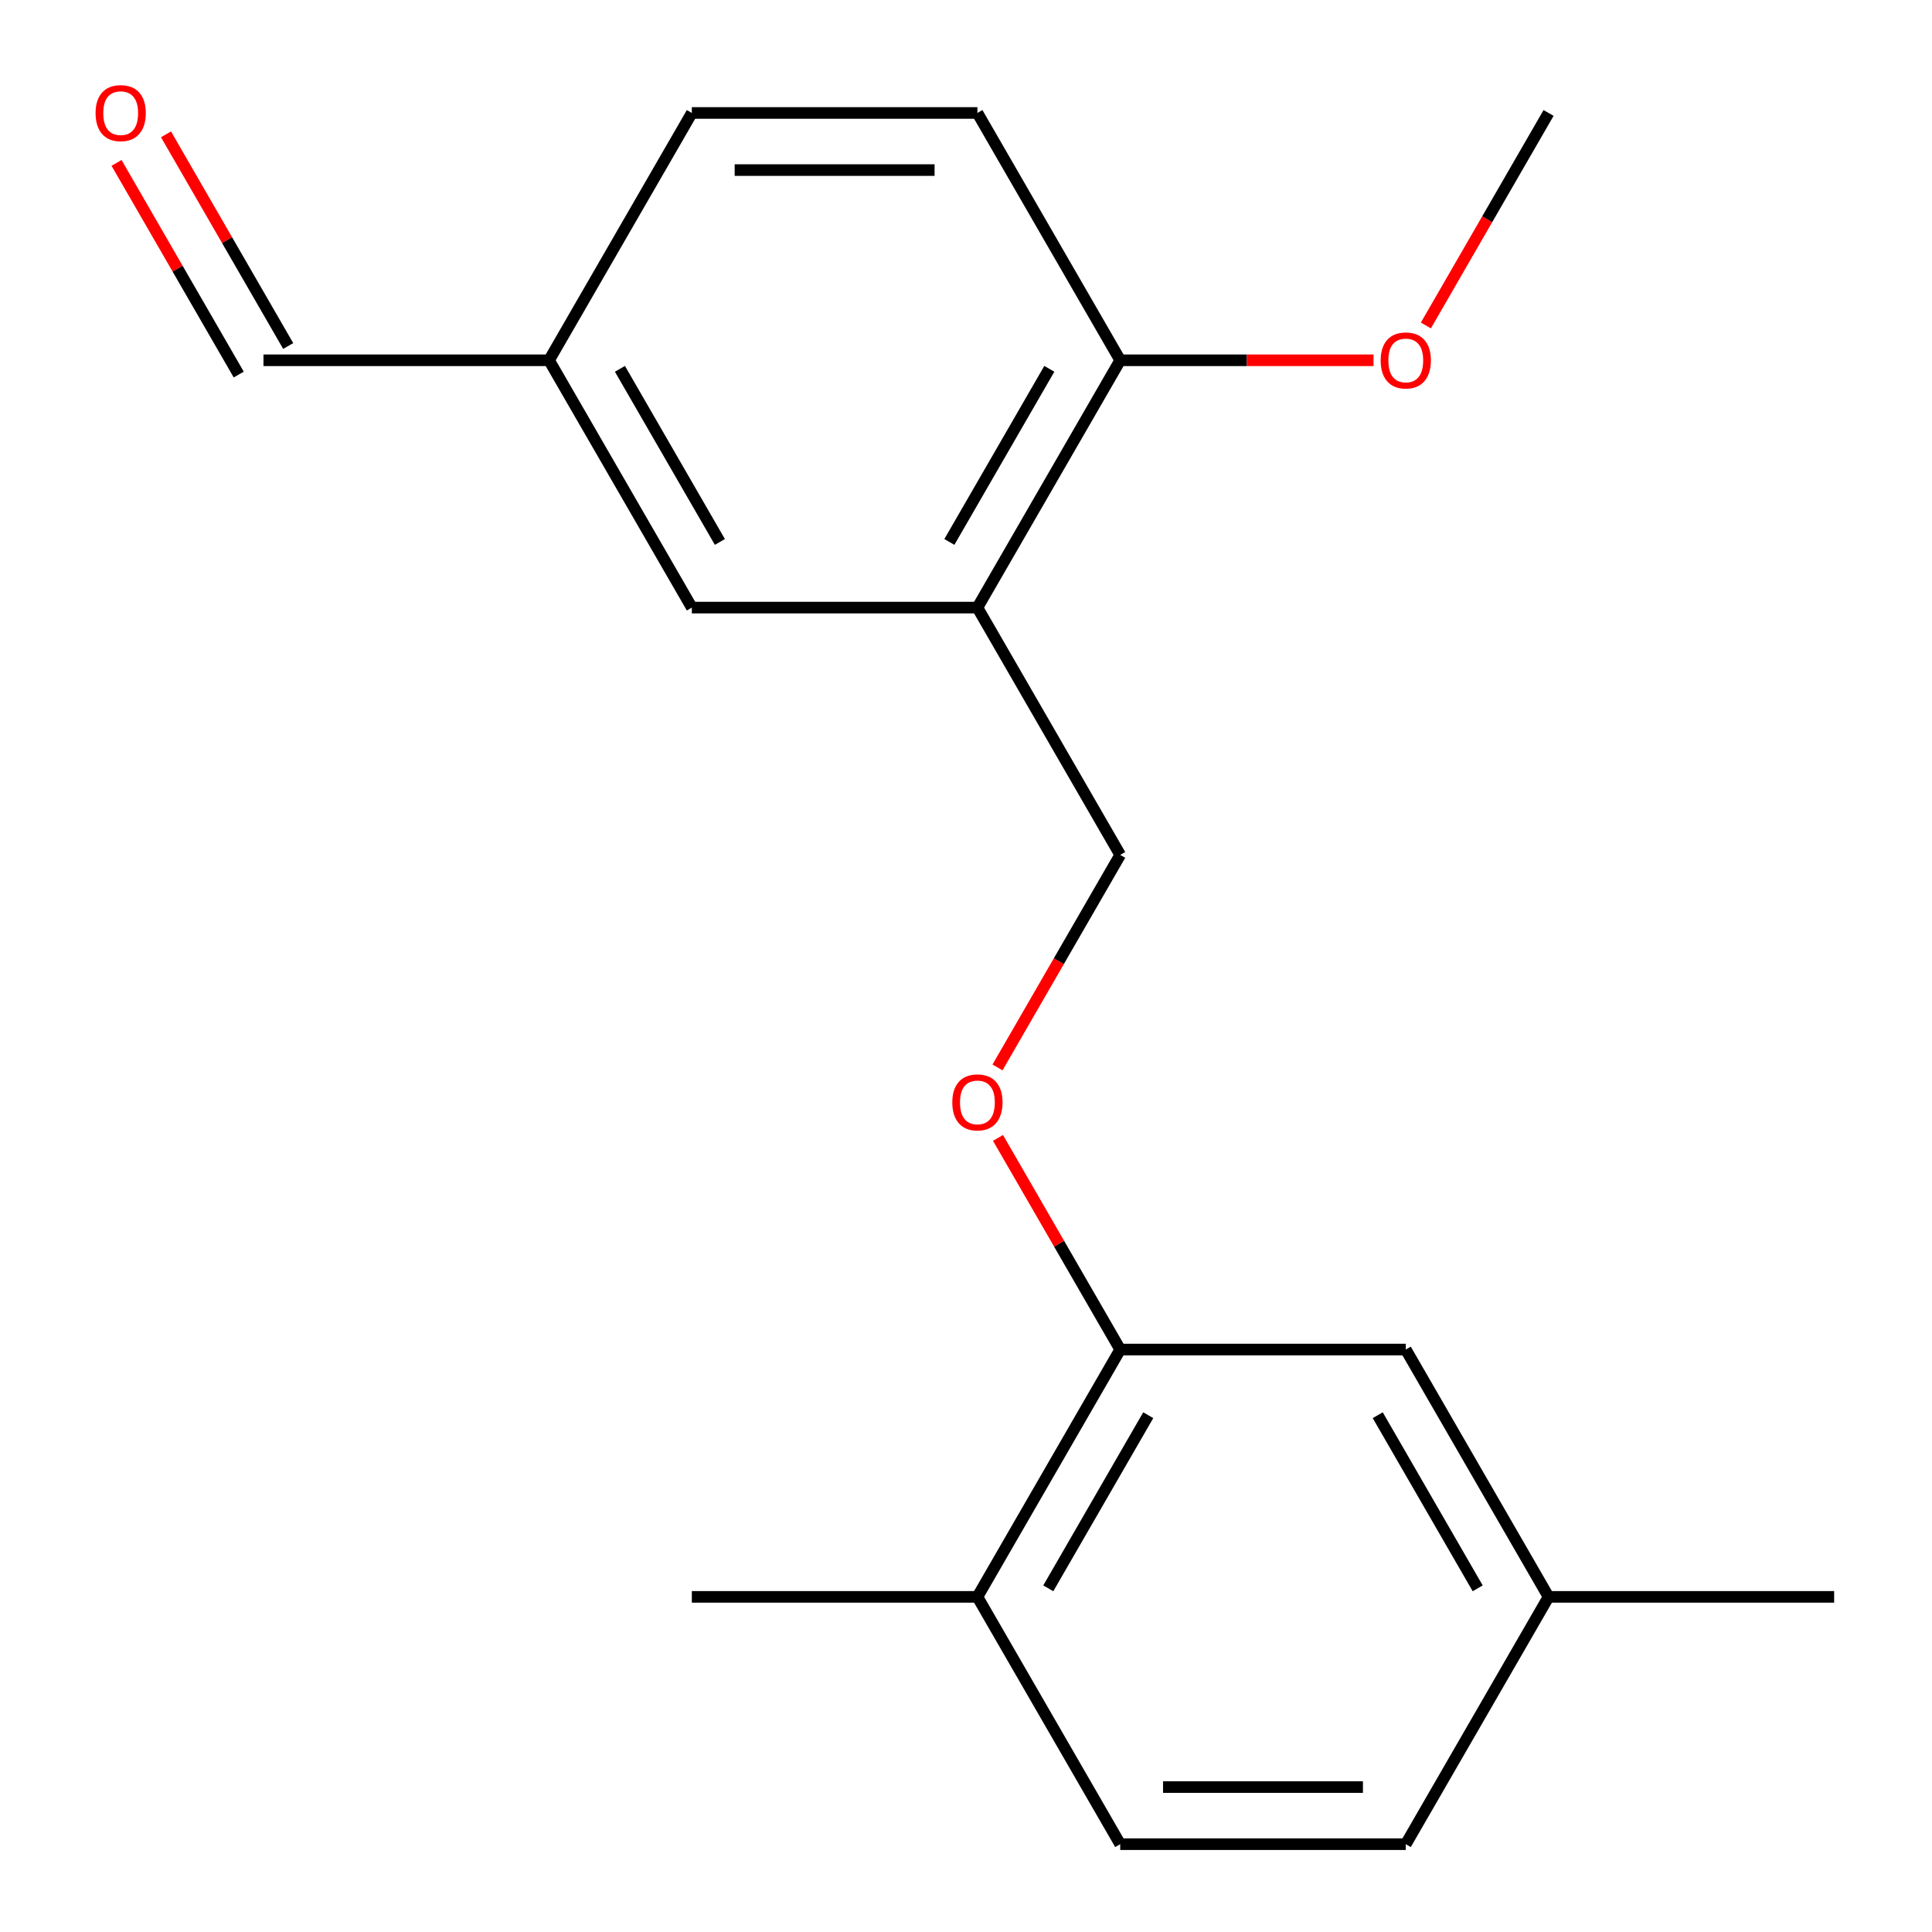 <?xml version='1.0' encoding='iso-8859-1'?>
<svg version='1.1' baseProfile='full'
              xmlns='http://www.w3.org/2000/svg'
                      xmlns:rdkit='http://www.rdkit.org/xml'
                      xmlns:xlink='http://www.w3.org/1999/xlink'
                  xml:space='preserve'
width='1000px' height='1000px' viewBox='0 0 1000 1000'>
<!-- END OF HEADER -->
<rect style='opacity:1.0;fill:#FFFFFF;stroke:none' width='1000' height='1000' x='0' y='0'> </rect>
<path class='bond-2' d='M 505.908,314.492 L 579.815,186.481' style='fill:none;fill-rule:evenodd;stroke:#000000;stroke-width:6px;stroke-linecap:butt;stroke-linejoin:miter;stroke-opacity:1' />
<path class='bond-2' d='M 491.392,280.509 L 543.127,190.901' style='fill:none;fill-rule:evenodd;stroke:#000000;stroke-width:6px;stroke-linecap:butt;stroke-linejoin:miter;stroke-opacity:1' />
<path class='bond-3' d='M 505.908,314.492 L 579.815,442.502' style='fill:none;fill-rule:evenodd;stroke:#000000;stroke-width:6px;stroke-linecap:butt;stroke-linejoin:miter;stroke-opacity:1' />
<path class='bond-4' d='M 505.908,314.492 L 358.094,314.492' style='fill:none;fill-rule:evenodd;stroke:#000000;stroke-width:6px;stroke-linecap:butt;stroke-linejoin:miter;stroke-opacity:1' />
<path class='bond-0' d='M 579.815,698.524 L 548.189,643.746' style='fill:none;fill-rule:evenodd;stroke:#000000;stroke-width:6px;stroke-linecap:butt;stroke-linejoin:miter;stroke-opacity:1' />
<path class='bond-0' d='M 548.189,643.746 L 516.563,588.969' style='fill:none;fill-rule:evenodd;stroke:#FF0000;stroke-width:6px;stroke-linecap:butt;stroke-linejoin:miter;stroke-opacity:1' />
<path class='bond-5' d='M 579.815,698.524 L 505.908,826.535' style='fill:none;fill-rule:evenodd;stroke:#000000;stroke-width:6px;stroke-linecap:butt;stroke-linejoin:miter;stroke-opacity:1' />
<path class='bond-5' d='M 594.331,732.507 L 542.596,822.114' style='fill:none;fill-rule:evenodd;stroke:#000000;stroke-width:6px;stroke-linecap:butt;stroke-linejoin:miter;stroke-opacity:1' />
<path class='bond-6' d='M 579.815,698.524 L 727.629,698.524' style='fill:none;fill-rule:evenodd;stroke:#000000;stroke-width:6px;stroke-linecap:butt;stroke-linejoin:miter;stroke-opacity:1' />
<path class='bond-1' d='M 516.309,552.498 L 548.062,497.5' style='fill:none;fill-rule:evenodd;stroke:#FF0000;stroke-width:6px;stroke-linecap:butt;stroke-linejoin:miter;stroke-opacity:1' />
<path class='bond-1' d='M 548.062,497.5 L 579.815,442.502' style='fill:none;fill-rule:evenodd;stroke:#000000;stroke-width:6px;stroke-linecap:butt;stroke-linejoin:miter;stroke-opacity:1' />
<path class='bond-7' d='M 579.815,186.481 L 505.908,58.47' style='fill:none;fill-rule:evenodd;stroke:#000000;stroke-width:6px;stroke-linecap:butt;stroke-linejoin:miter;stroke-opacity:1' />
<path class='bond-15' d='M 579.815,186.481 L 645.374,186.481' style='fill:none;fill-rule:evenodd;stroke:#000000;stroke-width:6px;stroke-linecap:butt;stroke-linejoin:miter;stroke-opacity:1' />
<path class='bond-15' d='M 645.374,186.481 L 710.934,186.481' style='fill:none;fill-rule:evenodd;stroke:#FF0000;stroke-width:6px;stroke-linecap:butt;stroke-linejoin:miter;stroke-opacity:1' />
<path class='bond-10' d='M 358.094,314.492 L 284.187,186.481' style='fill:none;fill-rule:evenodd;stroke:#000000;stroke-width:6px;stroke-linecap:butt;stroke-linejoin:miter;stroke-opacity:1' />
<path class='bond-10' d='M 372.61,280.509 L 320.875,190.901' style='fill:none;fill-rule:evenodd;stroke:#000000;stroke-width:6px;stroke-linecap:butt;stroke-linejoin:miter;stroke-opacity:1' />
<path class='bond-8' d='M 505.908,826.535 L 579.815,954.545' style='fill:none;fill-rule:evenodd;stroke:#000000;stroke-width:6px;stroke-linecap:butt;stroke-linejoin:miter;stroke-opacity:1' />
<path class='bond-16' d='M 505.908,826.535 L 358.094,826.535' style='fill:none;fill-rule:evenodd;stroke:#000000;stroke-width:6px;stroke-linecap:butt;stroke-linejoin:miter;stroke-opacity:1' />
<path class='bond-12' d='M 727.629,698.524 L 801.536,826.535' style='fill:none;fill-rule:evenodd;stroke:#000000;stroke-width:6px;stroke-linecap:butt;stroke-linejoin:miter;stroke-opacity:1' />
<path class='bond-12' d='M 713.113,732.507 L 764.848,822.114' style='fill:none;fill-rule:evenodd;stroke:#000000;stroke-width:6px;stroke-linecap:butt;stroke-linejoin:miter;stroke-opacity:1' />
<path class='bond-19' d='M 505.908,58.47 L 358.094,58.47' style='fill:none;fill-rule:evenodd;stroke:#000000;stroke-width:6px;stroke-linecap:butt;stroke-linejoin:miter;stroke-opacity:1' />
<path class='bond-19' d='M 483.736,88.033 L 380.266,88.033' style='fill:none;fill-rule:evenodd;stroke:#000000;stroke-width:6px;stroke-linecap:butt;stroke-linejoin:miter;stroke-opacity:1' />
<path class='bond-20' d='M 579.815,954.545 L 727.629,954.545' style='fill:none;fill-rule:evenodd;stroke:#000000;stroke-width:6px;stroke-linecap:butt;stroke-linejoin:miter;stroke-opacity:1' />
<path class='bond-20' d='M 601.987,924.983 L 705.457,924.983' style='fill:none;fill-rule:evenodd;stroke:#000000;stroke-width:6px;stroke-linecap:butt;stroke-linejoin:miter;stroke-opacity:1' />
<path class='bond-9' d='M 60.32,84.316 L 91.946,139.094' style='fill:none;fill-rule:evenodd;stroke:#FF0000;stroke-width:6px;stroke-linecap:butt;stroke-linejoin:miter;stroke-opacity:1' />
<path class='bond-9' d='M 91.946,139.094 L 123.572,193.872' style='fill:none;fill-rule:evenodd;stroke:#000000;stroke-width:6px;stroke-linecap:butt;stroke-linejoin:miter;stroke-opacity:1' />
<path class='bond-9' d='M 85.922,69.535 L 117.548,124.312' style='fill:none;fill-rule:evenodd;stroke:#FF0000;stroke-width:6px;stroke-linecap:butt;stroke-linejoin:miter;stroke-opacity:1' />
<path class='bond-9' d='M 117.548,124.312 L 149.174,179.09' style='fill:none;fill-rule:evenodd;stroke:#000000;stroke-width:6px;stroke-linecap:butt;stroke-linejoin:miter;stroke-opacity:1' />
<path class='bond-11' d='M 284.187,186.481 L 136.373,186.481' style='fill:none;fill-rule:evenodd;stroke:#000000;stroke-width:6px;stroke-linecap:butt;stroke-linejoin:miter;stroke-opacity:1' />
<path class='bond-13' d='M 284.187,186.481 L 358.094,58.47' style='fill:none;fill-rule:evenodd;stroke:#000000;stroke-width:6px;stroke-linecap:butt;stroke-linejoin:miter;stroke-opacity:1' />
<path class='bond-14' d='M 801.536,826.535 L 727.629,954.545' style='fill:none;fill-rule:evenodd;stroke:#000000;stroke-width:6px;stroke-linecap:butt;stroke-linejoin:miter;stroke-opacity:1' />
<path class='bond-17' d='M 801.536,826.535 L 949.35,826.535' style='fill:none;fill-rule:evenodd;stroke:#000000;stroke-width:6px;stroke-linecap:butt;stroke-linejoin:miter;stroke-opacity:1' />
<path class='bond-18' d='M 738.03,168.466 L 769.783,113.468' style='fill:none;fill-rule:evenodd;stroke:#FF0000;stroke-width:6px;stroke-linecap:butt;stroke-linejoin:miter;stroke-opacity:1' />
<path class='bond-18' d='M 769.783,113.468 L 801.536,58.47' style='fill:none;fill-rule:evenodd;stroke:#000000;stroke-width:6px;stroke-linecap:butt;stroke-linejoin:miter;stroke-opacity:1' />
<path  class='atom-2' d='M 492.908 570.593
Q 492.908 563.793, 496.268 559.993
Q 499.628 556.193, 505.908 556.193
Q 512.188 556.193, 515.548 559.993
Q 518.908 563.793, 518.908 570.593
Q 518.908 577.473, 515.508 581.393
Q 512.108 585.273, 505.908 585.273
Q 499.668 585.273, 496.268 581.393
Q 492.908 577.513, 492.908 570.593
M 505.908 582.073
Q 510.228 582.073, 512.548 579.193
Q 514.908 576.273, 514.908 570.593
Q 514.908 565.033, 512.548 562.233
Q 510.228 559.393, 505.908 559.393
Q 501.588 559.393, 499.228 562.193
Q 496.908 564.993, 496.908 570.593
Q 496.908 576.313, 499.228 579.193
Q 501.588 582.073, 505.908 582.073
' fill='#FF0000'/>
<path  class='atom-10' d='M 49.466 58.55
Q 49.466 51.75, 52.826 47.95
Q 56.186 44.15, 62.466 44.15
Q 68.746 44.15, 72.106 47.95
Q 75.466 51.75, 75.466 58.55
Q 75.466 65.43, 72.066 69.35
Q 68.666 73.23, 62.466 73.23
Q 56.226 73.23, 52.826 69.35
Q 49.466 65.47, 49.466 58.55
M 62.466 70.03
Q 66.786 70.03, 69.106 67.15
Q 71.466 64.23, 71.466 58.55
Q 71.466 52.99, 69.106 50.19
Q 66.786 47.35, 62.466 47.35
Q 58.146 47.35, 55.786 50.15
Q 53.466 52.95, 53.466 58.55
Q 53.466 64.27, 55.786 67.15
Q 58.146 70.03, 62.466 70.03
' fill='#FF0000'/>
<path  class='atom-16' d='M 714.629 186.561
Q 714.629 179.761, 717.989 175.961
Q 721.349 172.161, 727.629 172.161
Q 733.909 172.161, 737.269 175.961
Q 740.629 179.761, 740.629 186.561
Q 740.629 193.441, 737.229 197.361
Q 733.829 201.241, 727.629 201.241
Q 721.389 201.241, 717.989 197.361
Q 714.629 193.481, 714.629 186.561
M 727.629 198.041
Q 731.949 198.041, 734.269 195.161
Q 736.629 192.241, 736.629 186.561
Q 736.629 181.001, 734.269 178.201
Q 731.949 175.361, 727.629 175.361
Q 723.309 175.361, 720.949 178.161
Q 718.629 180.961, 718.629 186.561
Q 718.629 192.281, 720.949 195.161
Q 723.309 198.041, 727.629 198.041
' fill='#FF0000'/>
</svg>
